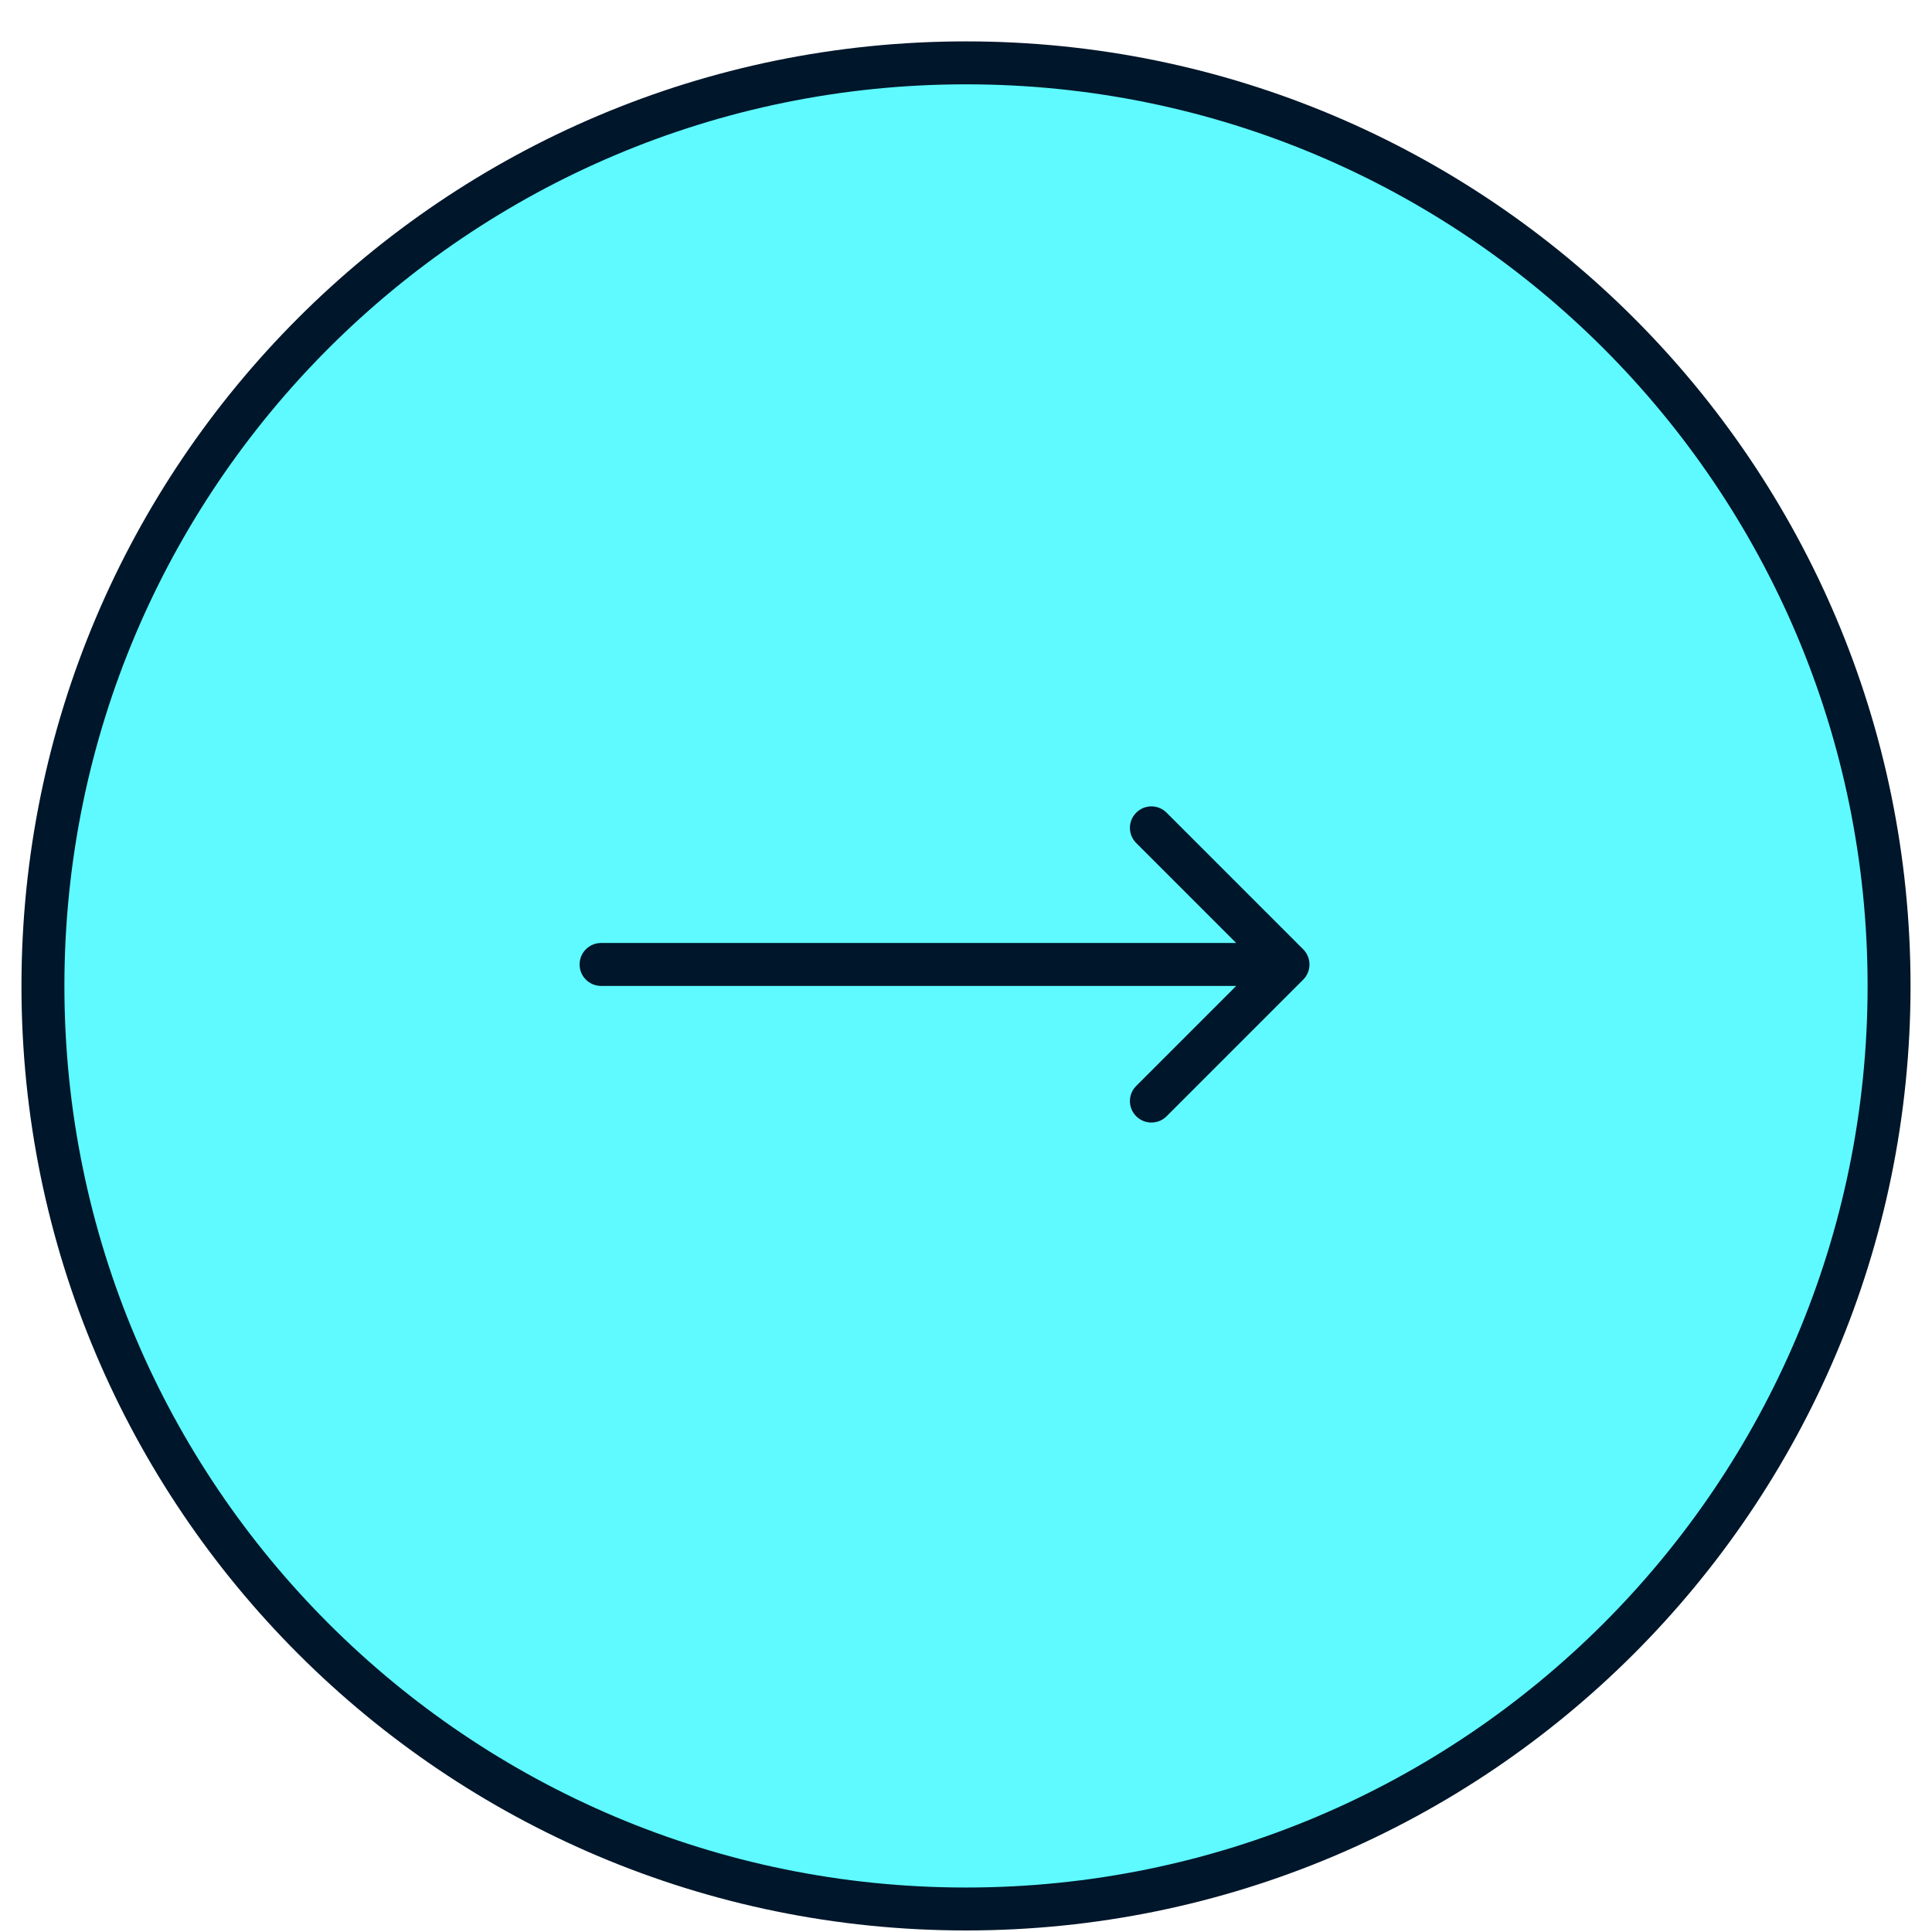 <svg width="45" height="45" viewBox="0 0 45 45" fill="none" xmlns="http://www.w3.org/2000/svg">
<path d="M44 22.964C44 11.09 34.374 1.464 22.5 1.464C10.626 1.464 1 11.09 1 22.964C1 34.838 10.626 44.464 22.5 44.464C34.374 44.464 44 34.838 44 22.964Z" fill="#5EFAFF" stroke="#00162A" stroke-miterlimit="10"/>
<path d="M14 21.964C13.724 21.964 13.5 22.188 13.5 22.464C13.5 22.74 13.724 22.964 14 22.964L14 21.964ZM30.354 22.818C30.549 22.622 30.549 22.306 30.354 22.111L27.172 18.929C26.976 18.733 26.66 18.733 26.465 18.929C26.269 19.124 26.269 19.44 26.465 19.636L29.293 22.464L26.465 25.293C26.269 25.488 26.269 25.804 26.465 26C26.66 26.195 26.976 26.195 27.172 26L30.354 22.818ZM14 22.964L30 22.964L30 21.964L14 21.964L14 22.964Z" fill="#00162A"/>
</svg>
